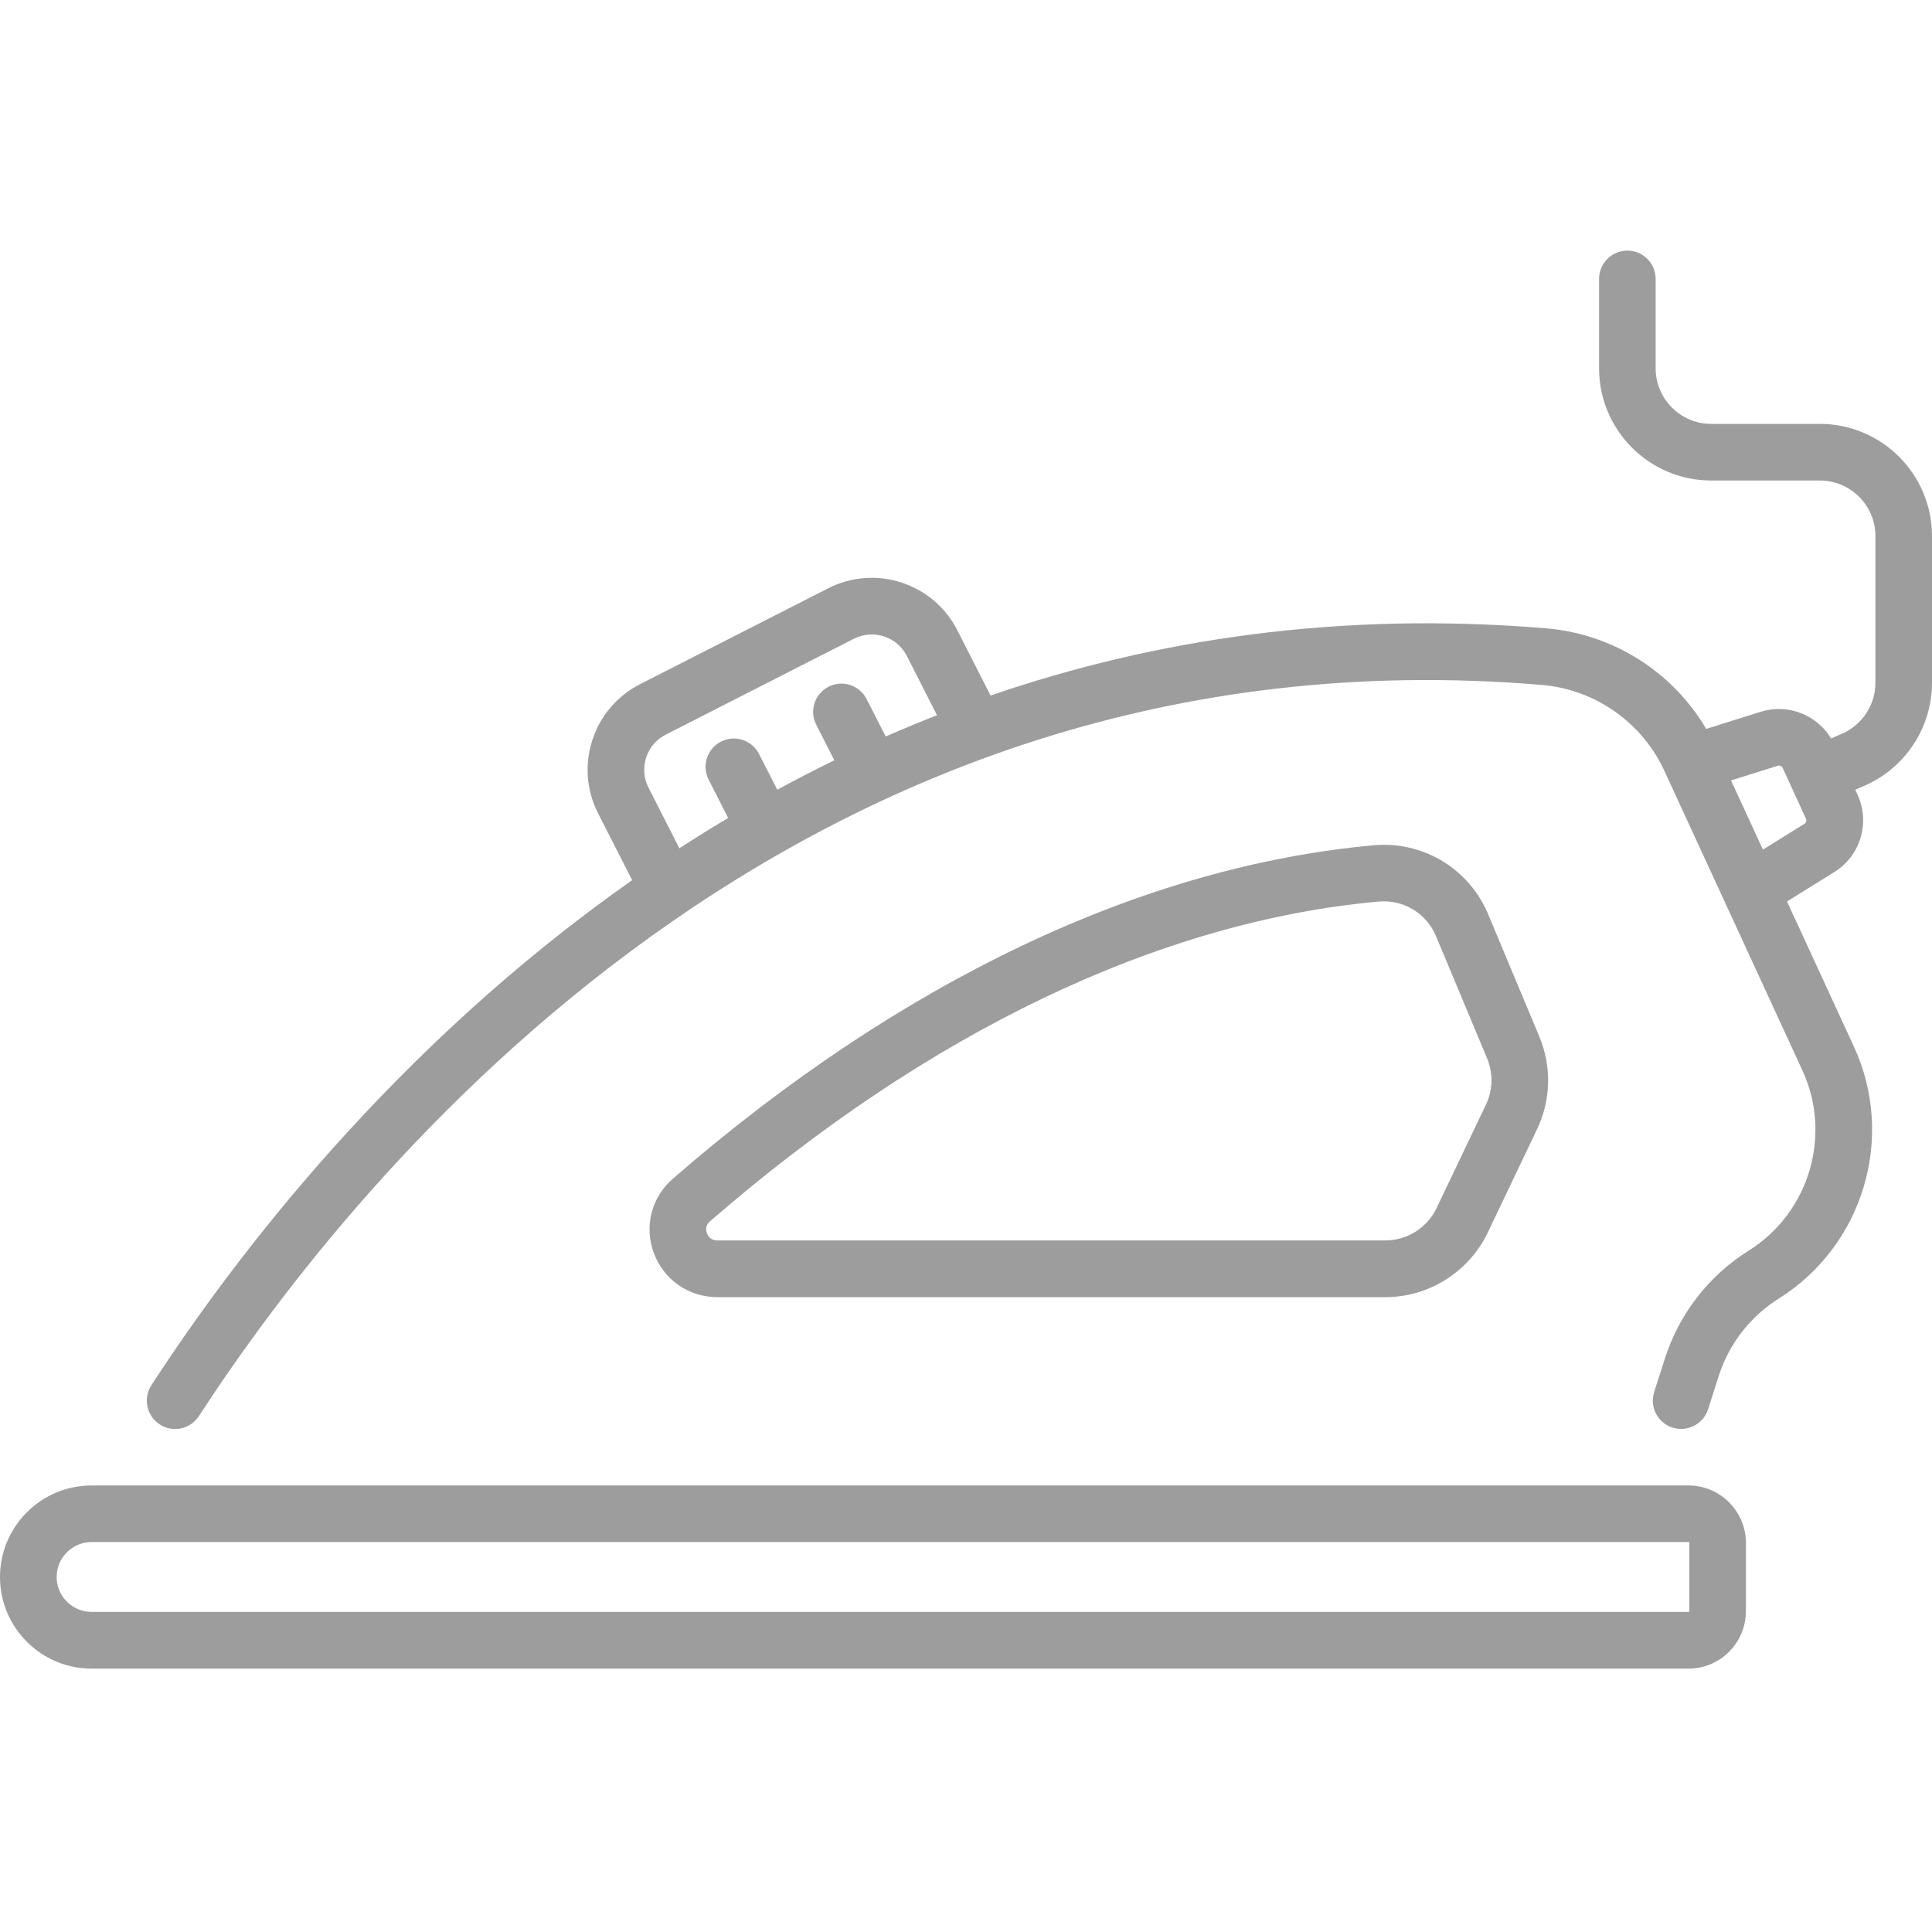 <?xml version="1.0" encoding="utf-8"?>
<!-- Generator: Adobe Illustrator 22.1.0, SVG Export Plug-In . SVG Version: 6.00 Build 0)  -->
<svg version="1.1" id="Слой_1" xmlns="http://www.w3.org/2000/svg" xmlns:xlink="http://www.w3.org/1999/xlink" x="0px" y="0px"
	 viewBox="0 0 25 25" enable-background="new 0 0 25 25" xml:space="preserve">
<g>
	<path fill="#9D9D9D" d="M23.548,5.485h-1.405c-0.397,0-0.719-0.323-0.719-0.719V3.609c0-0.202-0.164-0.366-0.366-0.366
		s-0.366,0.164-0.366,0.366v1.157c0,0.801,0.651,1.452,1.452,1.452h1.405c0.397,0,0.719,0.323,0.719,0.719v1.897
		c0,0.285-0.168,0.543-0.428,0.658l-0.146,0.064c-0.184-0.307-0.56-0.455-0.909-0.346l-0.707,0.222
		c-0.433-0.737-1.203-1.228-2.067-1.301C17.322,7.906,14.926,8.276,12.818,9l-0.43-0.844c-0.151-0.296-0.408-0.515-0.723-0.618
		c-0.316-0.102-0.653-0.076-0.949,0.075l-2.433,1.24C7.987,9.004,7.767,9.261,7.665,9.577C7.562,9.893,7.589,10.23,7.74,10.526
		l0.44,0.863c-3.09,2.17-5.155,4.894-6.221,6.536c-0.11,0.17-0.062,0.396,0.108,0.507s0.396,0.062,0.507-0.108
		c2.023-3.114,7.765-10.27,17.377-9.461c0.69,0.058,1.298,0.485,1.587,1.114l1.785,3.874c0.387,0.839,0.088,1.842-0.695,2.332
		c-0.515,0.322-0.9,0.819-1.085,1.398l-0.138,0.432c-0.062,0.193,0.045,0.399,0.237,0.46c0.037,0.012,0.075,0.017,0.112,0.017
		c0.155,0,0.299-0.099,0.349-0.255l0.138-0.432c0.133-0.414,0.408-0.769,0.777-1c1.094-0.686,1.512-2.087,0.972-3.259l-0.866-1.879
		l0.615-0.383c0.335-0.208,0.463-0.636,0.299-0.995l-0.031-0.067l0.132-0.058C24.661,9.929,25,9.408,25,8.834V6.937
		C25,6.136,24.349,5.485,23.548,5.485z M8.392,10.193c-0.062-0.122-0.073-0.26-0.031-0.39c0.042-0.13,0.132-0.235,0.254-0.297
		l2.433-1.24c0.122-0.062,0.26-0.073,0.39-0.031c0.13,0.042,0.235,0.132,0.297,0.254l0.39,0.766
		c-0.225,0.088-0.446,0.18-0.664,0.275l-0.247-0.484c-0.092-0.18-0.312-0.252-0.492-0.16c-0.18,0.092-0.252,0.312-0.16,0.492
		l0.234,0.46c-0.251,0.123-0.497,0.25-0.738,0.381L9.822,9.756C9.73,9.576,9.51,9.504,9.33,9.596
		c-0.18,0.092-0.252,0.312-0.16,0.493l0.252,0.495c-0.214,0.128-0.425,0.259-0.631,0.393L8.392,10.193z M23.349,10.66l-0.537,0.334
		L22.4,10.099l0.604-0.19c0.026-0.008,0.053,0.005,0.064,0.029l0.301,0.655C23.38,10.617,23.372,10.646,23.349,10.66z"/>
	<path fill="#9D9D9D" d="M21.849,19.222H1.185C0.531,19.222,0,19.753,0,20.407c0,0.653,0.531,1.185,1.185,1.185h20.664
		c0.41,0,0.743-0.334,0.743-0.744v-0.882C22.592,19.555,22.259,19.222,21.849,19.222z M21.86,20.847
		c0,0.006-0.005,0.011-0.011,0.011H1.185c-0.249,0-0.452-0.203-0.452-0.452c0-0.249,0.203-0.452,0.452-0.452h20.664
		c0.006,0,0.011,0.005,0.011,0.011V20.847z"/>
	<path fill="#9D9D9D" d="M9.281,16.785h8.647c0.562,0,1.081-0.328,1.323-0.835l0.639-1.339c0.179-0.376,0.19-0.813,0.029-1.197
		l-0.661-1.581c-0.248-0.593-0.844-0.953-1.484-0.895c-2.994,0.271-6.13,1.763-9.068,4.315c-0.277,0.241-0.373,0.619-0.245,0.963
		C8.591,16.561,8.912,16.785,9.281,16.785z M9.186,15.805c2.822-2.451,5.815-3.882,8.654-4.139c0.023-0.002,0.045-0.003,0.067-0.003
		c0.294,0,0.559,0.175,0.675,0.451l0.661,1.581c0.08,0.192,0.075,0.411-0.015,0.599l-0.639,1.339
		c-0.121,0.254-0.381,0.418-0.662,0.418H9.281c-0.086,0-0.121-0.058-0.133-0.093C9.135,15.925,9.123,15.86,9.186,15.805z"/>
</g>
</svg>
